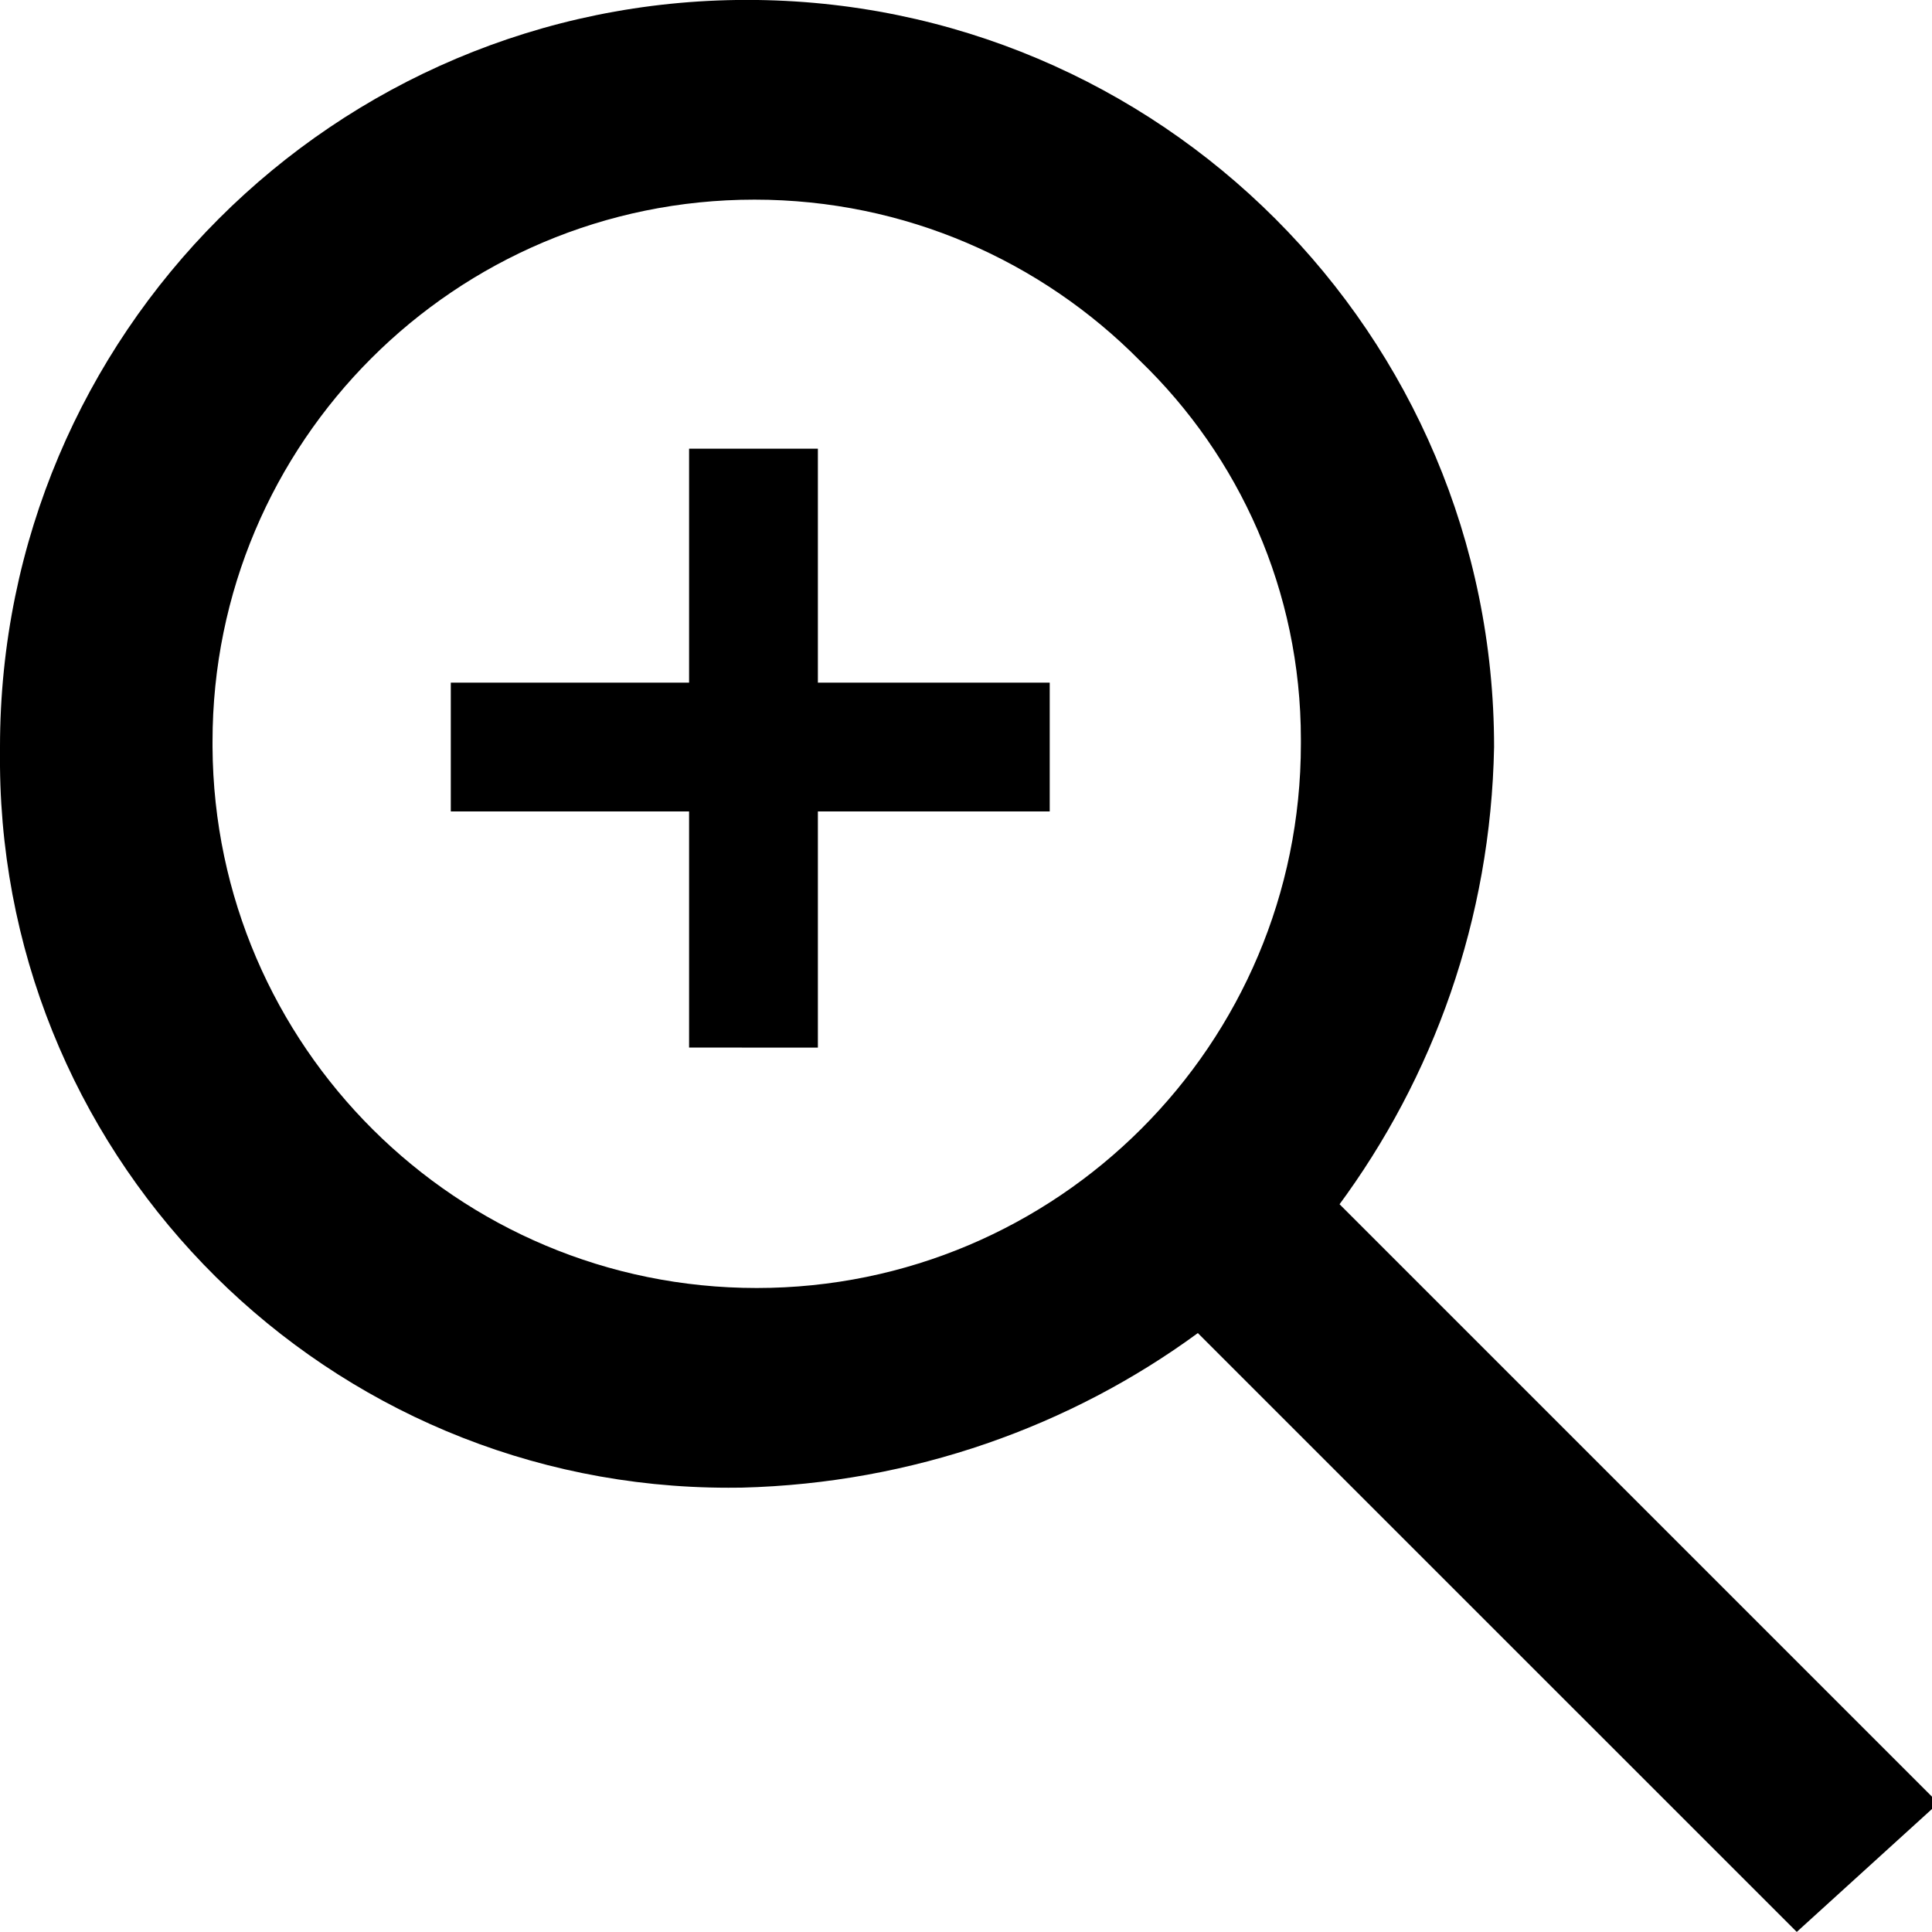<?xml version="1.0" encoding="utf-8"?>
<svg fill="#000000" width="800px" height="800px" viewBox="0 0 24 24" xmlns="http://www.w3.org/2000/svg"><path d="m14.88 16.56c-1.576 1.155-3.54 1.866-5.667 1.92h-.013c-.045.001-.098.001-.152.001-4.967 0-8.999-4.002-9.048-8.957v-.005-.24c0-5.125 4.155-9.28 9.28-9.28s9.28 4.155 9.28 9.28c-.04 2.142-.755 4.109-1.939 5.707l.019-.027 7.44 7.44-1.76 1.6zm-12.24-7.28c.023 3.716 3.041 6.72 6.76 6.72 3.734 0 6.76-3.027 6.76-6.76 0-.014 0-.028 0-.042v.002c0-.004 0-.01 0-.015 0-1.847-.766-3.515-1.998-4.703l-.002-.002c-1.221-1.235-2.915-2-4.788-2-3.718 0-6.732 3.014-6.732 6.732v.072zm5.92 3.733v-2.933h-2.96v-1.6h2.96v-2.906h1.6v2.906h2.88v1.6h-2.88v2.934z"/></svg>